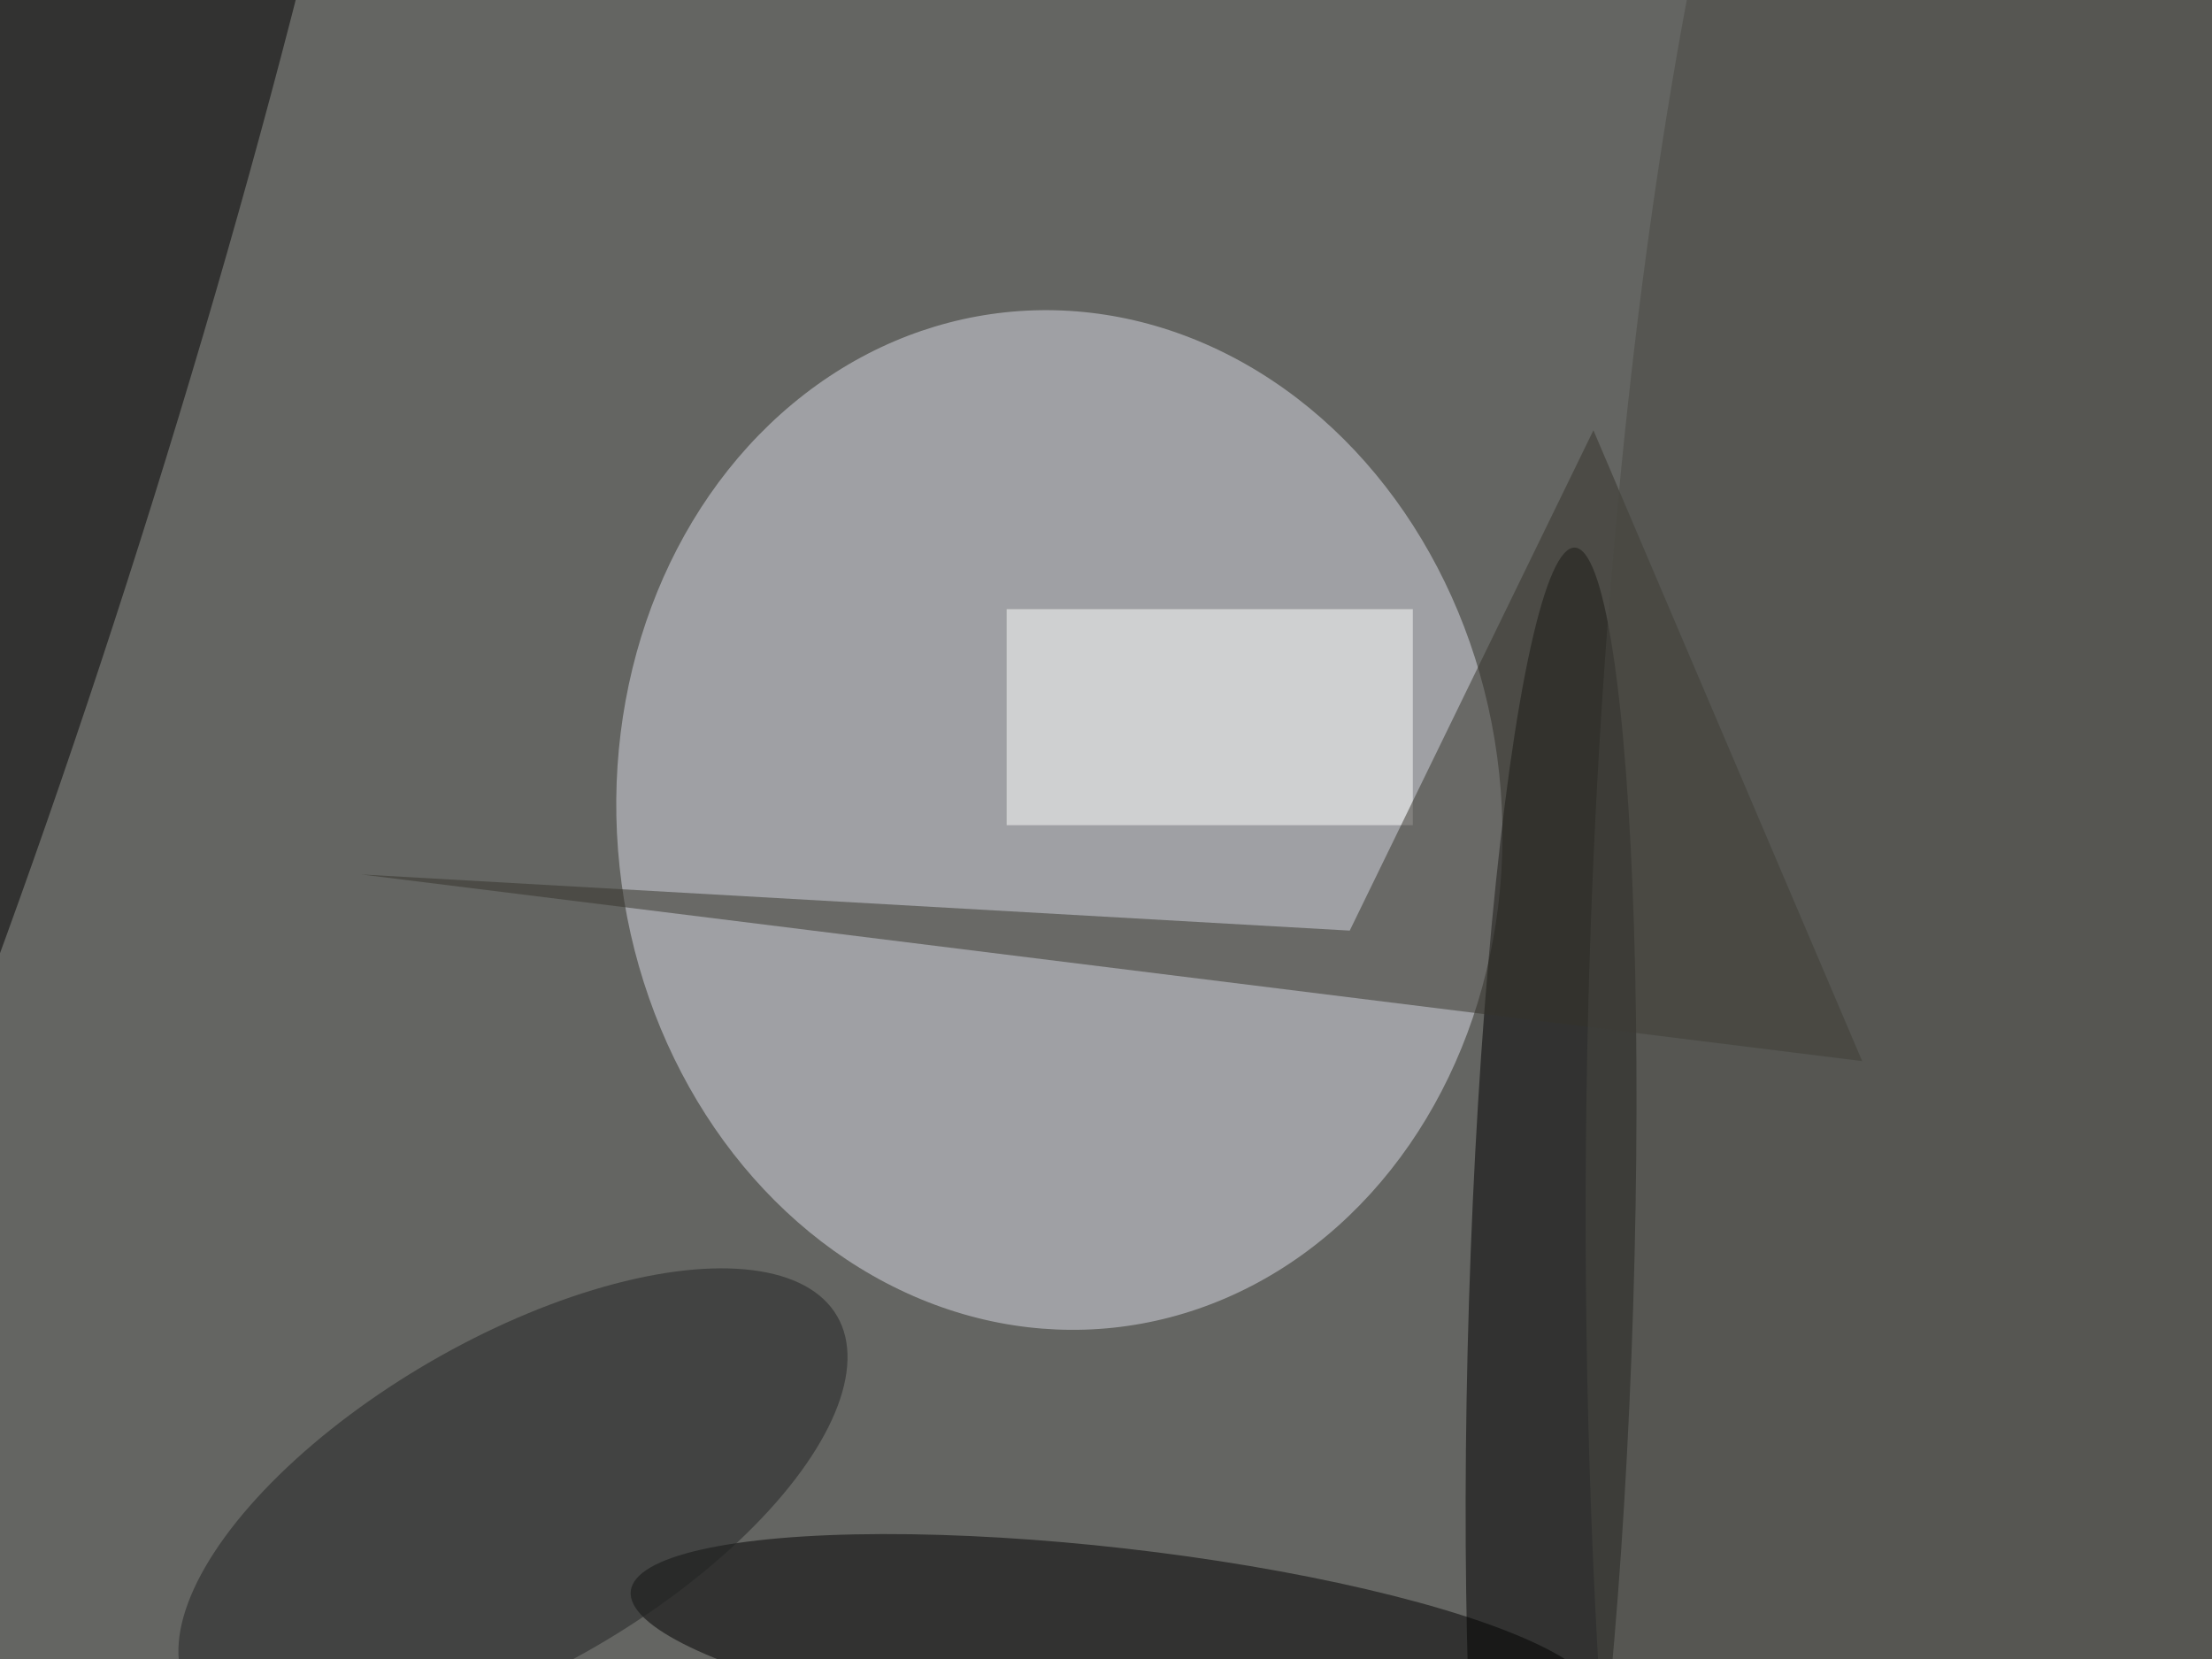 <svg xmlns="http://www.w3.org/2000/svg" viewBox="0 0 1200 900"><filter id="b"><feGaussianBlur stdDeviation="12" /></filter><path fill="#646562" d="M0 0h1200v900H0z"/><g filter="url(#b)" transform="translate(2.3 2.3) scale(4.688)" fill-opacity=".5"><ellipse fill="#dadde7" rx="1" ry="1" transform="matrix(50.891 -5.439 6.278 58.747 122.1 94.4)"/><ellipse rx="1" ry="1" transform="matrix(17.247 5.388 -44.951 143.899 0 51.9)"/><ellipse rx="1" ry="1" transform="matrix(9.501 .297 -2.74 87.523 179 150.4)"/><ellipse rx="1" ry="1" transform="matrix(55.996 6.38 -1.286 11.291 128.5 190)"/><path fill="#fff" d="M116 70h47v25h-47z"/><ellipse fill="#202322" rx="1" ry="1" transform="rotate(149.9 6.1 94.7) scale(43.366 19.051)"/><path fill="#34332b" d="M155.7 107.2l-114.4-6.5L215 122.3l-31.1-73z"/><ellipse fill="#484942" cx="242" cy="140" rx="59" ry="235"/></g></svg>